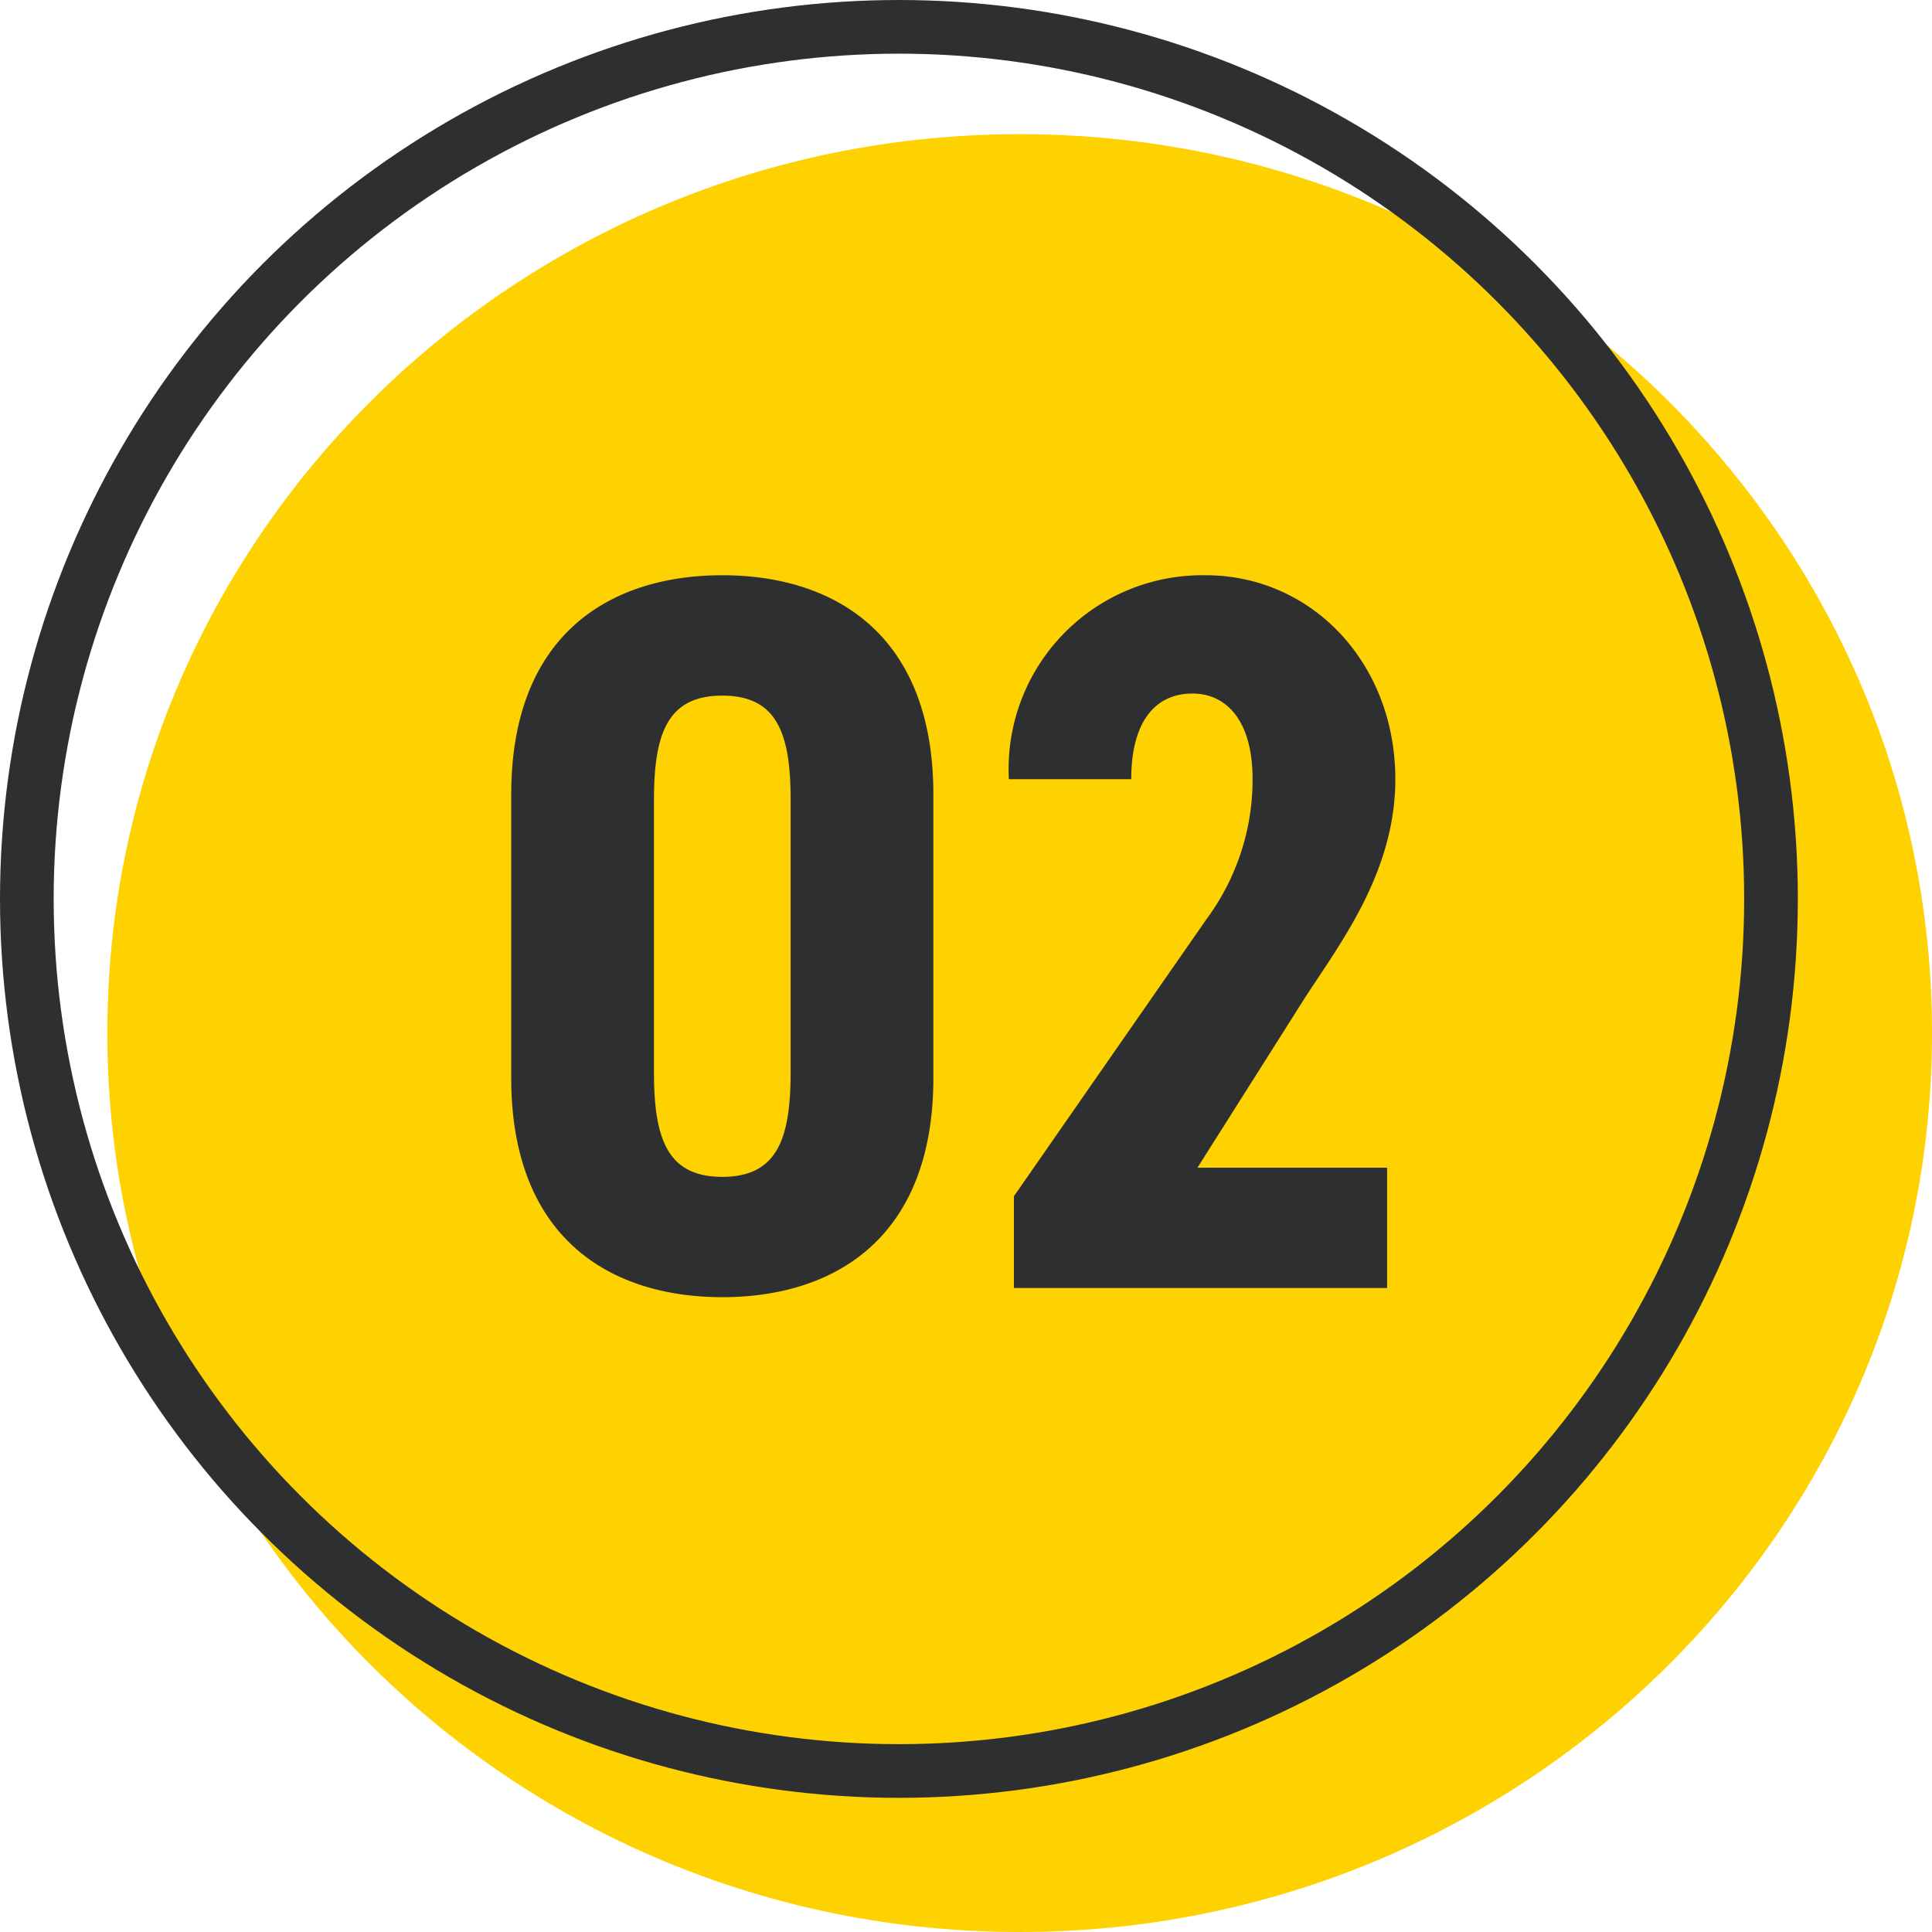 <svg xmlns="http://www.w3.org/2000/svg" width="72" height="72" viewBox="0 0 72 72">
  <g id="philosophy_02_no" transform="translate(-541.25 -3453)">
    <path id="パス_1" data-name="パス 1" d="M34,0C52.778,0,68,15,68,33.5S52.778,67,34,67,0,52,0,33.5,15.222,0,34,0Z" transform="translate(545.25 3458)" fill="#fed100"/>
    <g id="楕円形_3" data-name="楕円形 3" transform="translate(541.25 3453)" fill="none" stroke="#2e2f31" stroke-width="2">
      <circle cx="33.5" cy="33.5" r="33.5" stroke="none"/>
      <circle cx="33.5" cy="33.5" r="32.5" fill="none"/>
    </g>
    <path id="パス_101" data-name="パス 101" d="M-9.082.342c4.18,0,7.866-2.2,7.866-8.17V-18.392c0-5.966-3.686-8.17-7.866-8.17s-7.866,2.2-7.866,8.17V-7.828C-16.948-1.862-13.262.342-9.082.342Zm0-4.484c-2.014,0-2.546-1.368-2.546-3.876V-18.2c0-2.508.532-3.876,2.546-3.876S-6.536-20.71-6.536-18.2V-8.018C-6.536-5.51-7.068-4.142-9.082-4.142Zm24.776-.342H8.626l3.99-6.308C13.946-12.844,16-15.5,16-18.962c0-4.332-3.116-7.6-7.068-7.6a7.22,7.22,0,0,0-7.334,7.6h4.56c0-2.166.912-3.192,2.28-3.192,1.254,0,2.242.988,2.242,3.192a8.735,8.735,0,0,1-1.71,5.206L1.786-3.42V0H15.694Z" transform="translate(577.25 3501)" fill="#2e2f31"/>
  </g>
</svg>
